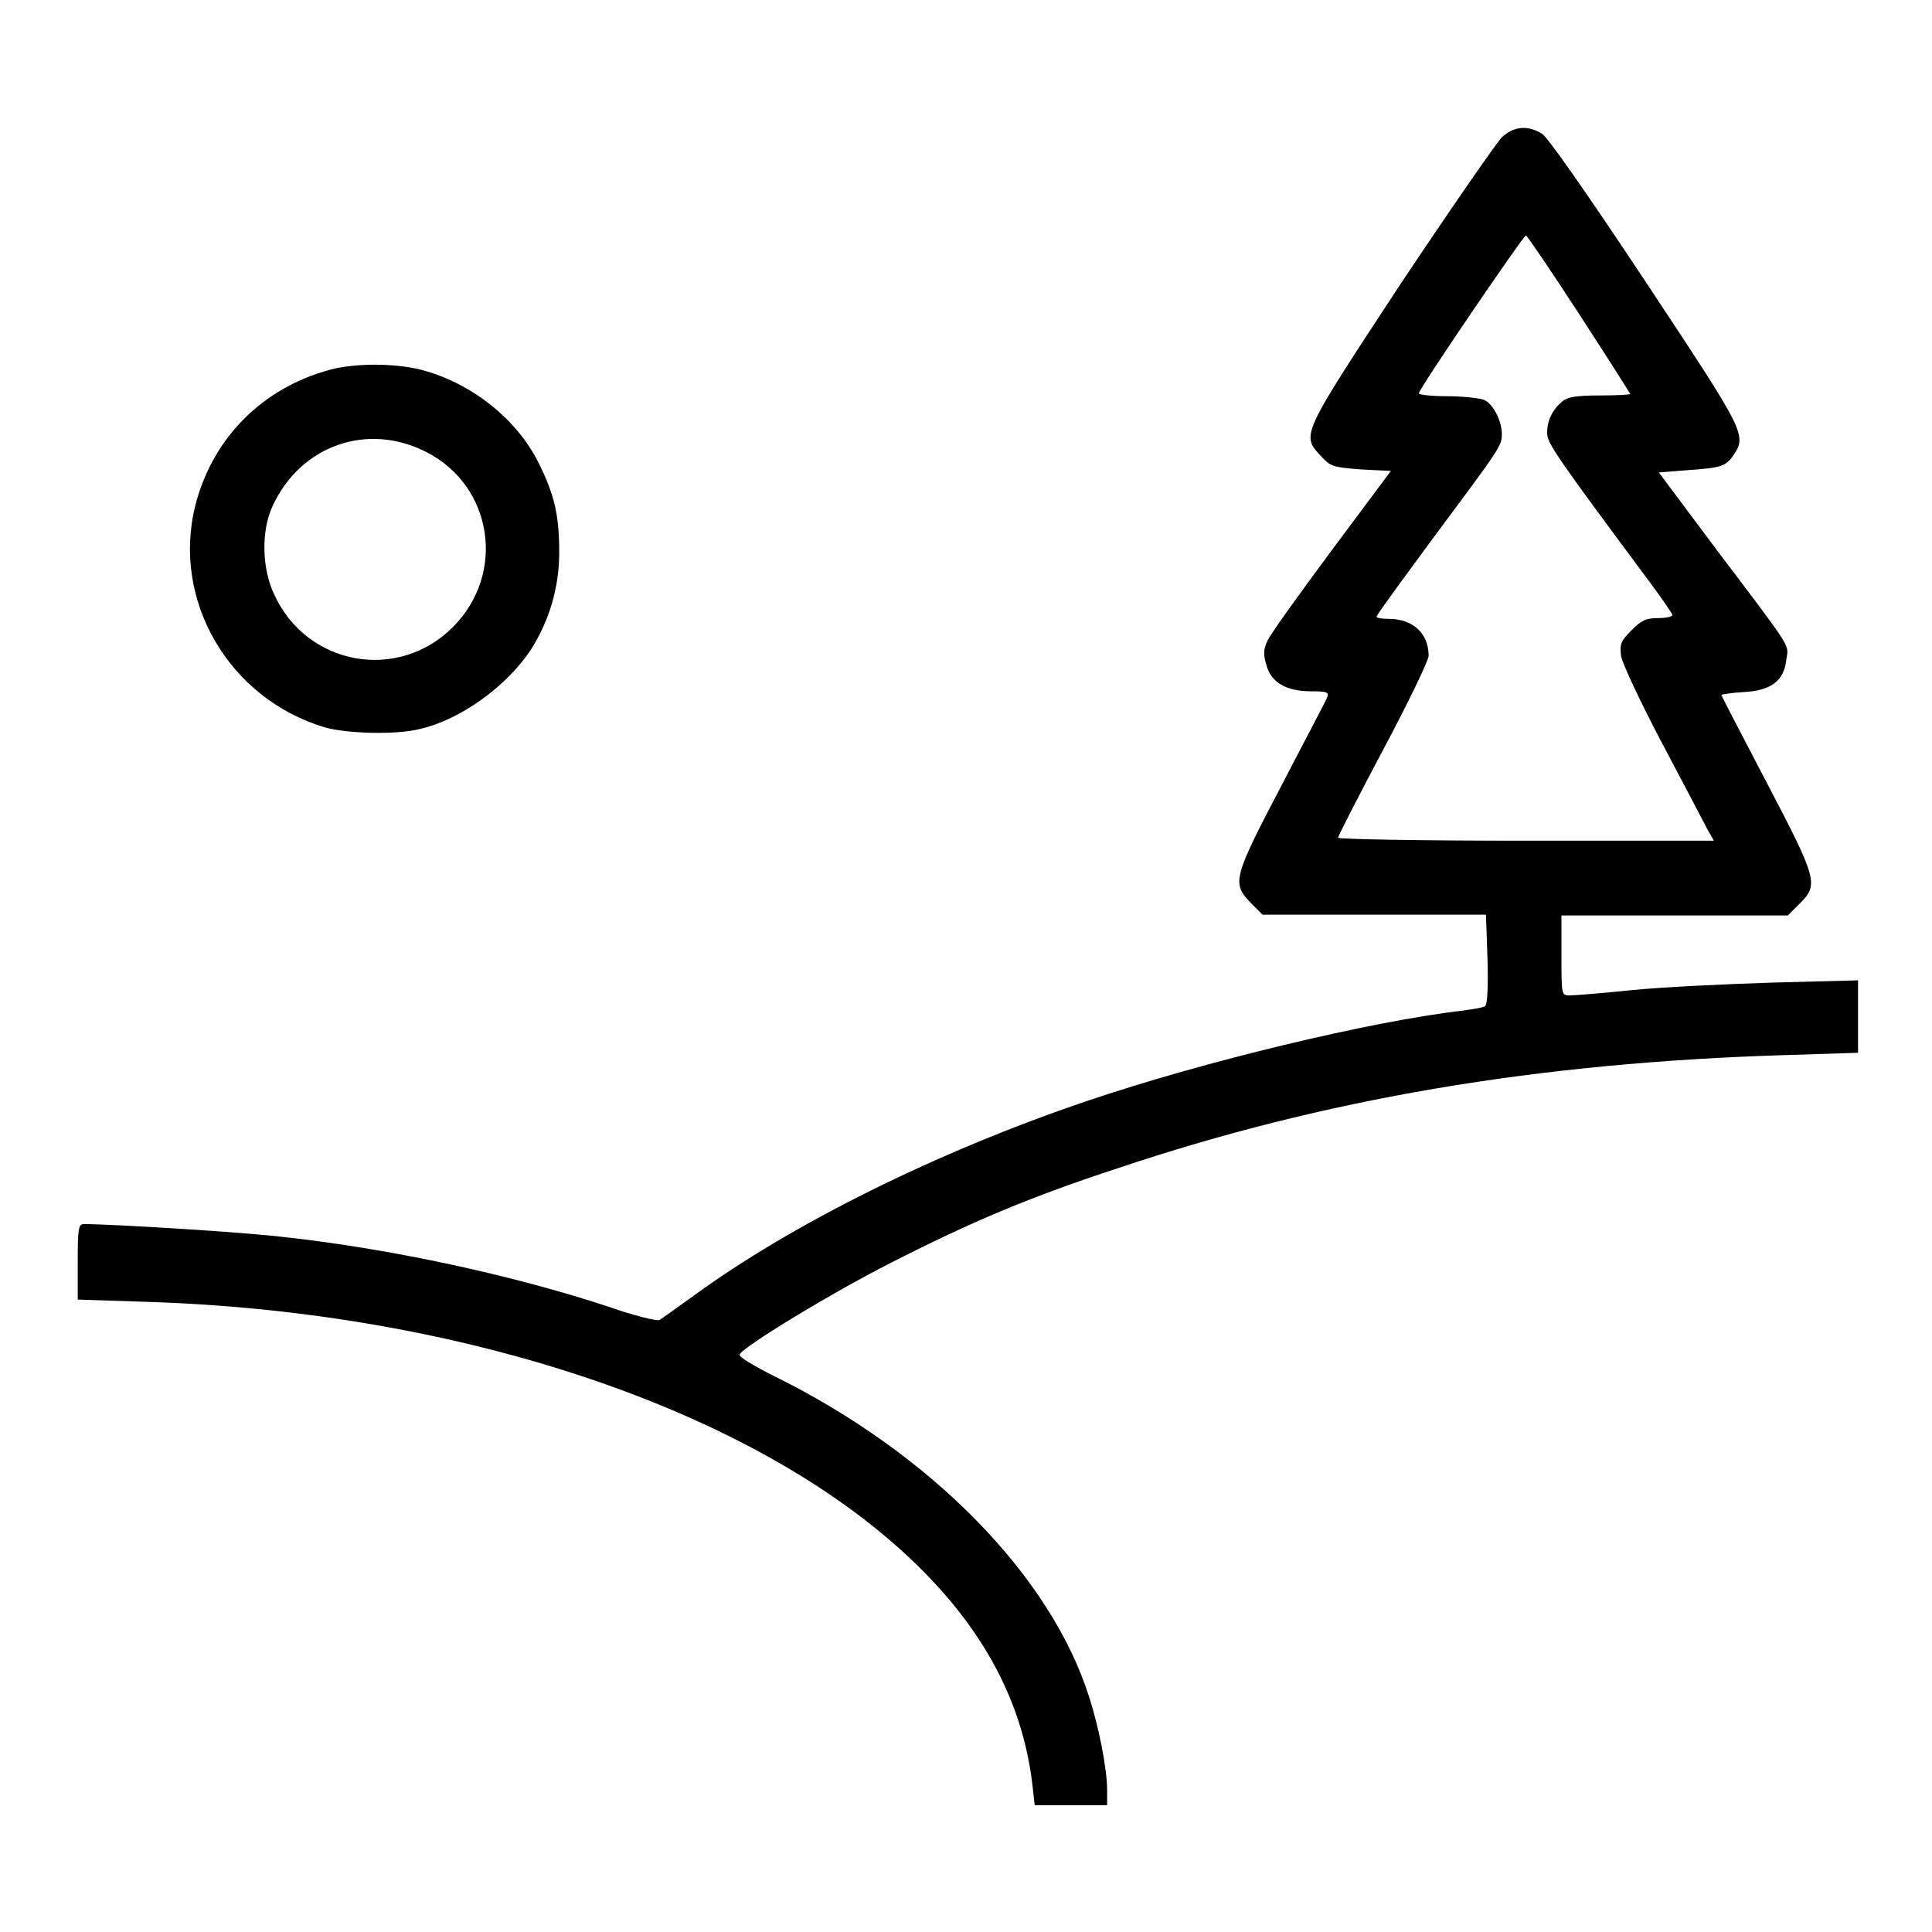 <?xml version="1.0" encoding="utf-8"?>
<!-- Svg Vector Icons : http://www.onlinewebfonts.com/icon -->
<!DOCTYPE svg PUBLIC "-//W3C//DTD SVG 1.1//EN" "http://www.w3.org/Graphics/SVG/1.1/DTD/svg11.dtd">
<svg version="1.1" xmlns="http://www.w3.org/2000/svg" xmlns:xlink="http://www.w3.org/1999/xlink" x="0px" y="0px" viewBox="0 0 256 256" enable-background="new 0 0 256 256" xml:space="preserve">
<g><g><g><path fill="#000000" d="M199,18.2c-0.7,0.7-6.8,9.5-13.4,19.4c-13.2,20.1-13.2,20-10.6,22.8c1.3,1.4,1.5,1.5,5.3,1.8l4,0.2l-7.9,10.6c-4.3,5.8-8.2,11.2-8.5,12c-0.5,1.1-0.5,1.8-0.1,3.1c0.6,2.3,2.6,3.5,5.9,3.5c2,0,2.4,0.1,2.2,0.7c-0.1,0.4-2.9,5.6-6,11.6c-6.5,12.4-6.7,13.1-4.2,15.7l1.6,1.6h14.8h14.8l0.2,5.9c0.1,3.3,0,6-0.3,6.2c-0.2,0.2-1.5,0.4-2.9,0.6c-12.2,1.4-34.6,6.8-49.9,12c-19.8,6.7-39.1,16.3-52.1,25.8c-2.2,1.6-4.2,3-4.5,3.2c-0.3,0.2-3.5-0.6-6.9-1.8c-12.5-4.1-28.4-7.6-43-9.2c-4.9-0.6-22.4-1.7-26.4-1.7c-0.7,0-0.8,0.6-0.8,5v5l9.1,0.3c41.8,1.3,80.4,14.3,101.3,34.1c9.6,9.1,14.8,18.9,16.1,29.9l0.3,2.7h4.8h4.8v-2c0-2.8-1.1-8.4-2.4-12.4c-5.1-16-20.9-32.2-41.8-42.5c-2.6-1.3-4.6-2.5-4.5-2.8c0.2-0.9,12.2-8.2,20.1-12.2c10.6-5.4,18.4-8.7,30-12.5c27.4-9.2,55.6-14,88.6-15l9.5-0.3v-4.8v-4.8l-11.4,0.3c-6.3,0.2-14.7,0.6-18.6,1s-7.6,0.7-8.2,0.7c-1.1,0-1.1-0.1-1.1-5.3v-5.3h15h15l1.6-1.6c2.5-2.5,2.3-3.2-4.4-16c-3.3-6.3-6-11.5-6-11.6c0-0.1,1.3-0.3,3-0.4c3.6-0.2,5.3-1.5,5.6-4.3c0.3-2.1,1-1-9.2-14.5l-7.7-10.3l3.8-0.3c4.4-0.3,5.1-0.5,6.1-2c1.8-2.7,1.5-3.1-11.8-23.2c-8.3-12.5-12.9-19-13.6-19.4C202.3,16.5,200.5,16.8,199,18.2z M209.3,41.7c3.7,5.7,6.7,10.4,6.7,10.5c0,0.1-1.8,0.2-4,0.2c-3.1,0-4.3,0.2-5,0.8c-1.3,1.1-2,2.5-2,4.2c0,1.3,1.3,3.2,13.5,19.6c1.7,2.3,3.1,4.3,3.1,4.5c0,0.2-0.8,0.4-1.9,0.4c-1.6,0-2.2,0.3-3.5,1.6c-1.4,1.4-1.6,1.8-1.4,3.4c0.1,0.9,2.6,6.2,5.5,11.7s5.6,10.6,6,11.4l0.8,1.4h-24.9c-14,0-24.9-0.2-24.9-0.4s2.7-5.5,6-11.7c3.3-6.2,6-11.8,6-12.4c0-3-2.1-4.9-5.3-4.9c-0.9,0-1.6-0.1-1.6-0.3c0-0.2,3.3-4.7,7.2-10c9.3-12.5,9.4-12.6,9.4-14.2c0-1.7-1.1-3.9-2.3-4.5c-0.5-0.2-2.7-0.5-4.9-0.5c-2.2,0-3.9-0.2-3.8-0.4c0.5-1.3,14-21.1,14.2-20.9C202.4,31.3,205.6,36,209.3,41.7z"/><path fill="#000000" d="M43.7,49c-8.9,2.4-15.5,9-17.8,17.9c-3.2,12.6,4.4,25.7,17.2,29.5c2.9,0.8,9.4,1,12.5,0.2c5.4-1.2,11.6-5.7,14.8-10.6c2.4-3.8,3.7-8.2,3.7-12.8c0-4.8-0.6-7.6-2.7-11.8c-2.9-5.9-9-10.7-15.6-12.4C52.3,48.1,47,48.1,43.7,49z M56.5,59.9c8.8,4.5,10.6,16.1,3.5,23.2c-7.3,7.3-19.4,5.1-23.7-4.4c-1.6-3.4-1.7-8.4-0.2-11.6C39.8,59,48.7,55.9,56.5,59.9z"/></g></g></g>
</svg>